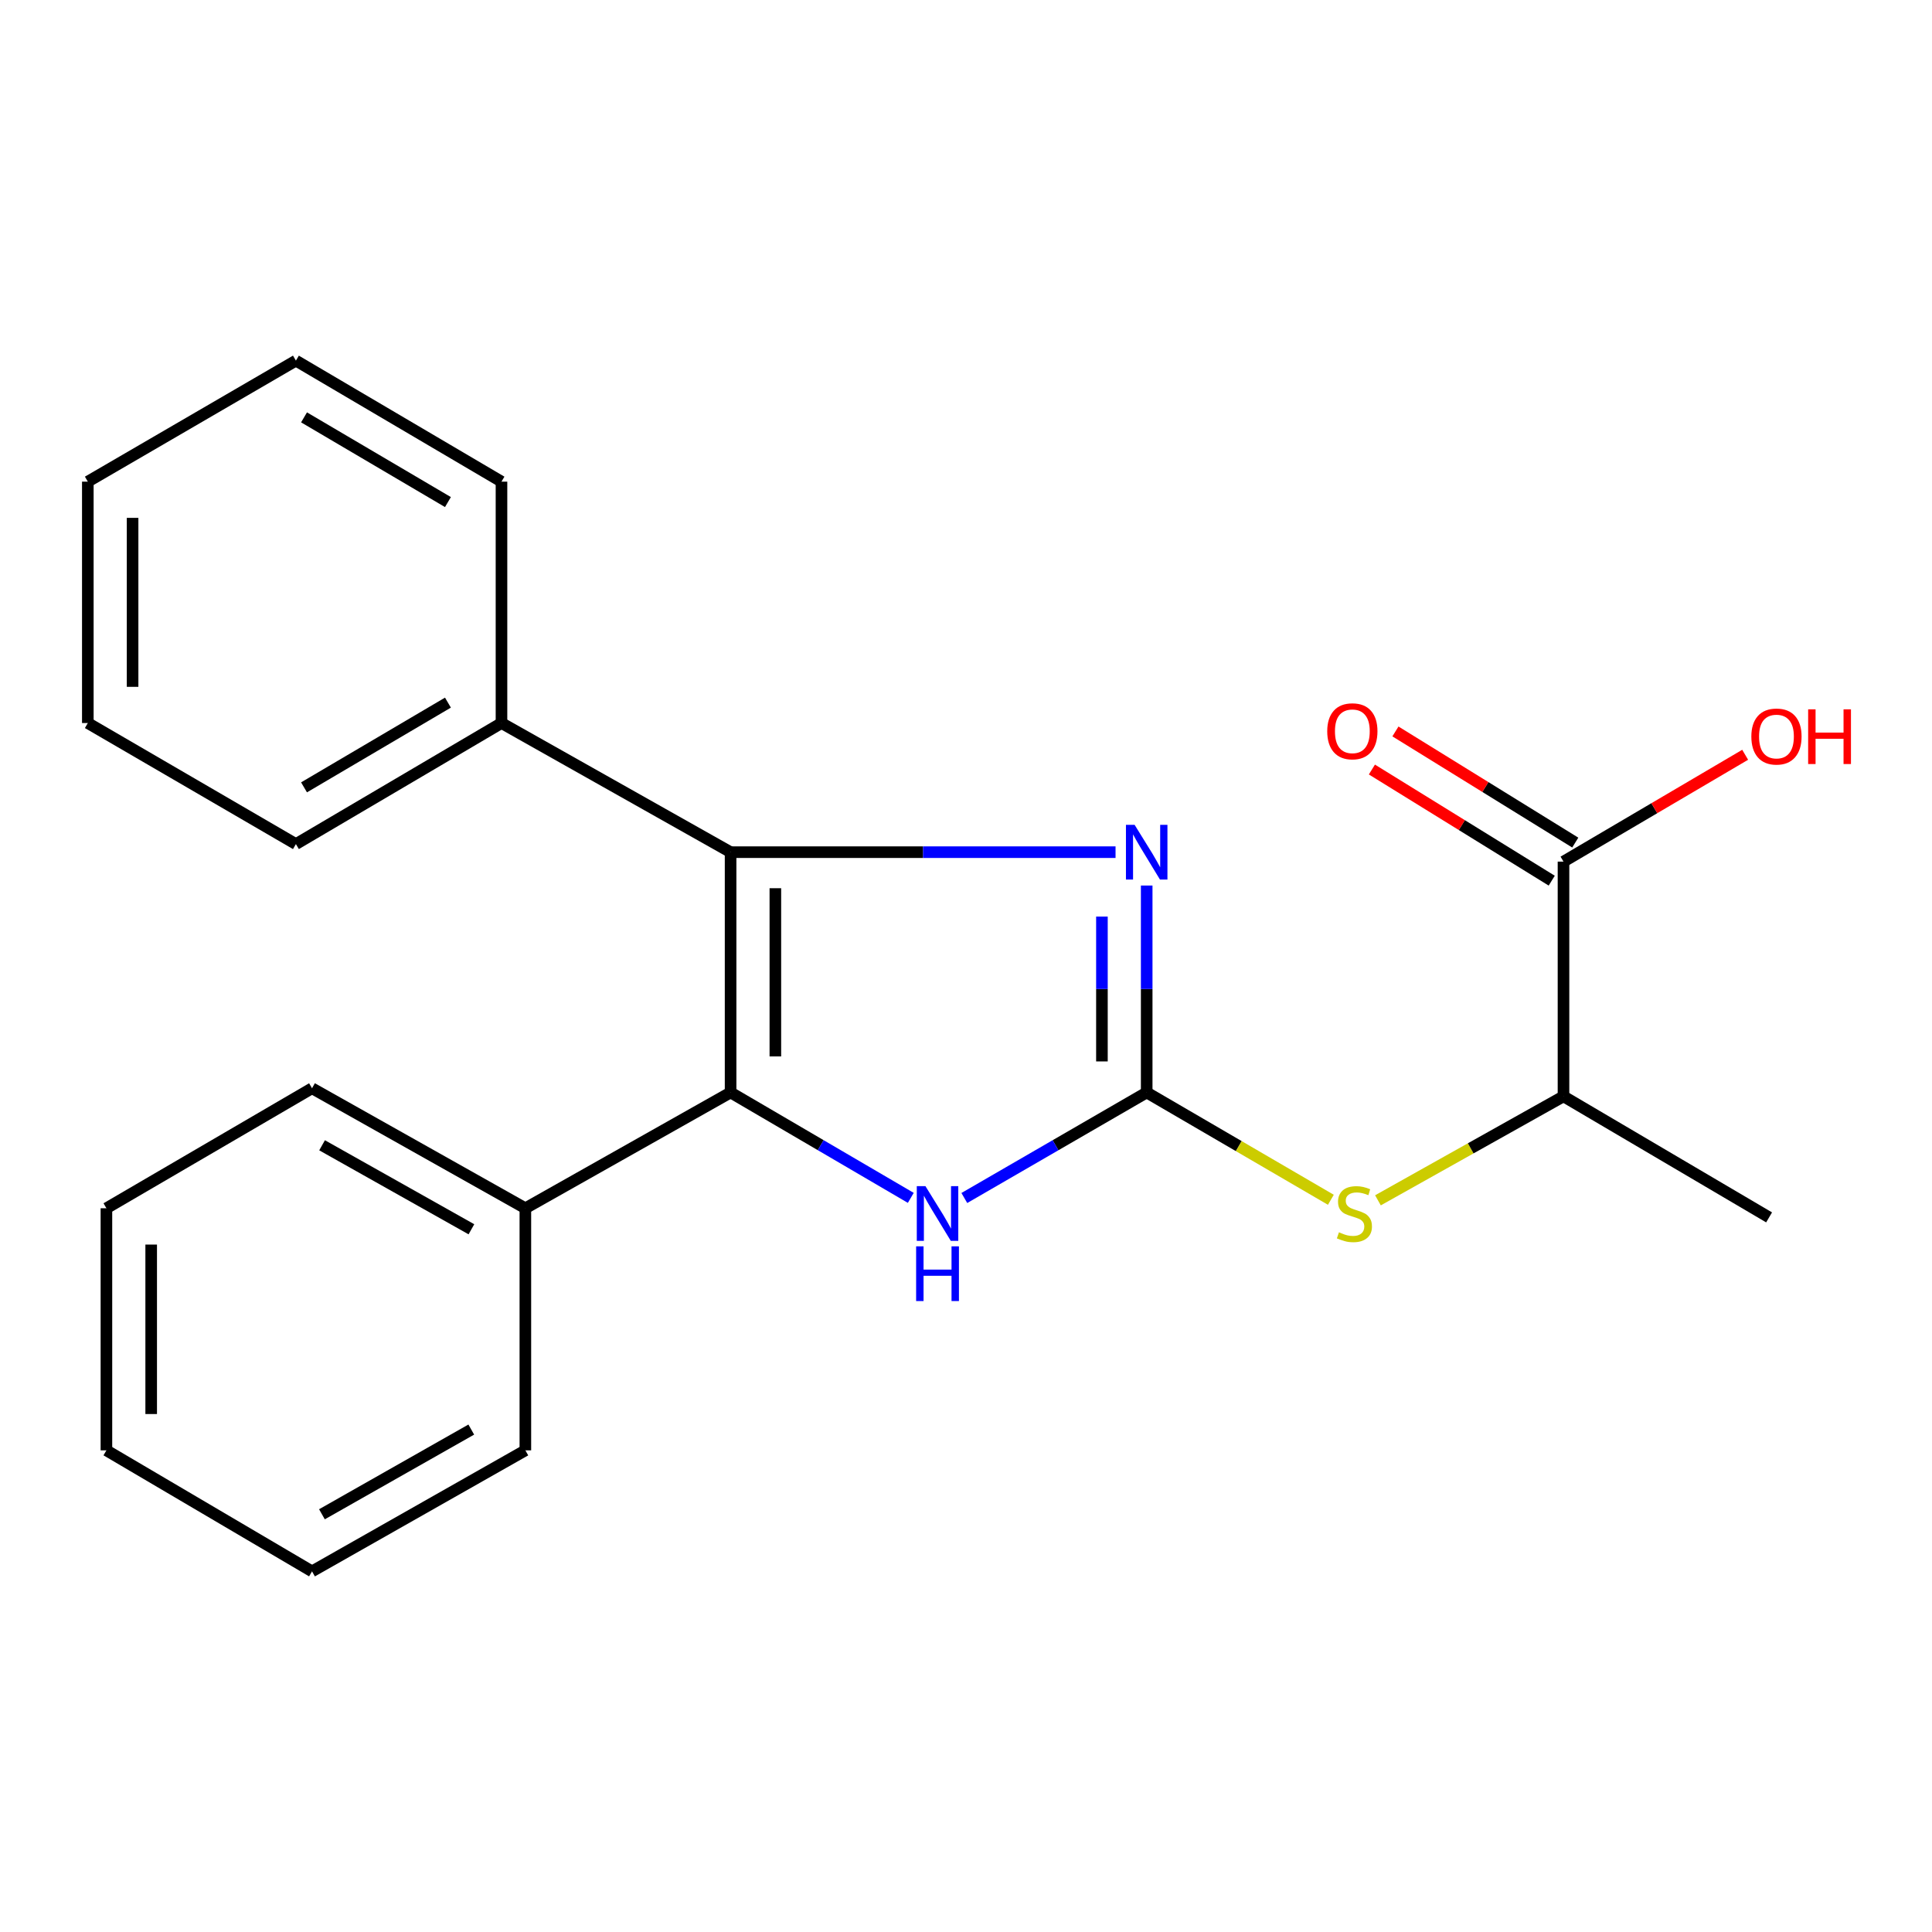 <?xml version='1.0' encoding='iso-8859-1'?>
<svg version='1.1' baseProfile='full'
              xmlns='http://www.w3.org/2000/svg'
                      xmlns:rdkit='http://www.rdkit.org/xml'
                      xmlns:xlink='http://www.w3.org/1999/xlink'
                  xml:space='preserve'
width='1000px' height='1000px' viewBox='0 0 1000 1000'>
<!-- END OF HEADER -->
<rect style='opacity:1.0;fill:#FFFFFF;stroke:none' width='1000' height='1000' x='0' y='0'> </rect>
<path class='bond-2' d='M 593.527,565.458 L 593.527,511.904' style='fill:none;fill-rule:evenodd;stroke:#000000;stroke-width:6px;stroke-linecap:butt;stroke-linejoin:miter;stroke-opacity:1' />
<path class='bond-2' d='M 593.527,511.904 L 593.527,458.351' style='fill:none;fill-rule:evenodd;stroke:#0000FF;stroke-width:6px;stroke-linecap:butt;stroke-linejoin:miter;stroke-opacity:1' />
<path class='bond-2' d='M 570.356,549.392 L 570.356,511.904' style='fill:none;fill-rule:evenodd;stroke:#000000;stroke-width:6px;stroke-linecap:butt;stroke-linejoin:miter;stroke-opacity:1' />
<path class='bond-2' d='M 570.356,511.904 L 570.356,474.417' style='fill:none;fill-rule:evenodd;stroke:#0000FF;stroke-width:6px;stroke-linecap:butt;stroke-linejoin:miter;stroke-opacity:1' />
<path class='bond-3' d='M 593.527,565.458 L 546.331,592.772' style='fill:none;fill-rule:evenodd;stroke:#000000;stroke-width:6px;stroke-linecap:butt;stroke-linejoin:miter;stroke-opacity:1' />
<path class='bond-3' d='M 546.331,592.772 L 499.134,620.085' style='fill:none;fill-rule:evenodd;stroke:#0000FF;stroke-width:6px;stroke-linecap:butt;stroke-linejoin:miter;stroke-opacity:1' />
<path class='bond-4' d='M 593.527,565.458 L 641.189,593.232' style='fill:none;fill-rule:evenodd;stroke:#000000;stroke-width:6px;stroke-linecap:butt;stroke-linejoin:miter;stroke-opacity:1' />
<path class='bond-4' d='M 641.189,593.232 L 688.85,621.006' style='fill:none;fill-rule:evenodd;stroke:#CCCC00;stroke-width:6px;stroke-linecap:butt;stroke-linejoin:miter;stroke-opacity:1' />
<path class='bond-0' d='M 378.152,441.081 L 477.778,441.081' style='fill:none;fill-rule:evenodd;stroke:#000000;stroke-width:6px;stroke-linecap:butt;stroke-linejoin:miter;stroke-opacity:1' />
<path class='bond-0' d='M 477.778,441.081 L 577.403,441.081' style='fill:none;fill-rule:evenodd;stroke:#0000FF;stroke-width:6px;stroke-linecap:butt;stroke-linejoin:miter;stroke-opacity:1' />
<path class='bond-7' d='M 378.152,441.081 L 259.568,374.245' style='fill:none;fill-rule:evenodd;stroke:#000000;stroke-width:6px;stroke-linecap:butt;stroke-linejoin:miter;stroke-opacity:1' />
<path class='bond-22' d='M 378.152,441.081 L 378.152,565.458' style='fill:none;fill-rule:evenodd;stroke:#000000;stroke-width:6px;stroke-linecap:butt;stroke-linejoin:miter;stroke-opacity:1' />
<path class='bond-22' d='M 401.323,459.738 L 401.323,546.802' style='fill:none;fill-rule:evenodd;stroke:#000000;stroke-width:6px;stroke-linecap:butt;stroke-linejoin:miter;stroke-opacity:1' />
<path class='bond-1' d='M 378.152,565.458 L 424.789,592.736' style='fill:none;fill-rule:evenodd;stroke:#000000;stroke-width:6px;stroke-linecap:butt;stroke-linejoin:miter;stroke-opacity:1' />
<path class='bond-1' d='M 424.789,592.736 L 471.425,620.014' style='fill:none;fill-rule:evenodd;stroke:#0000FF;stroke-width:6px;stroke-linecap:butt;stroke-linejoin:miter;stroke-opacity:1' />
<path class='bond-8' d='M 378.152,565.458 L 271.926,625.394' style='fill:none;fill-rule:evenodd;stroke:#000000;stroke-width:6px;stroke-linecap:butt;stroke-linejoin:miter;stroke-opacity:1' />
<path class='bond-6' d='M 713.223,621.284 L 761.243,594.375' style='fill:none;fill-rule:evenodd;stroke:#CCCC00;stroke-width:6px;stroke-linecap:butt;stroke-linejoin:miter;stroke-opacity:1' />
<path class='bond-6' d='M 761.243,594.375 L 809.263,567.466' style='fill:none;fill-rule:evenodd;stroke:#000000;stroke-width:6px;stroke-linecap:butt;stroke-linejoin:miter;stroke-opacity:1' />
<path class='bond-5' d='M 809.263,445.973 L 809.263,567.466' style='fill:none;fill-rule:evenodd;stroke:#000000;stroke-width:6px;stroke-linecap:butt;stroke-linejoin:miter;stroke-opacity:1' />
<path class='bond-9' d='M 815.354,436.118 L 768.815,407.355' style='fill:none;fill-rule:evenodd;stroke:#000000;stroke-width:6px;stroke-linecap:butt;stroke-linejoin:miter;stroke-opacity:1' />
<path class='bond-9' d='M 768.815,407.355 L 722.275,378.593' style='fill:none;fill-rule:evenodd;stroke:#FF0000;stroke-width:6px;stroke-linecap:butt;stroke-linejoin:miter;stroke-opacity:1' />
<path class='bond-9' d='M 803.172,455.828 L 756.633,427.066' style='fill:none;fill-rule:evenodd;stroke:#000000;stroke-width:6px;stroke-linecap:butt;stroke-linejoin:miter;stroke-opacity:1' />
<path class='bond-9' d='M 756.633,427.066 L 710.094,398.304' style='fill:none;fill-rule:evenodd;stroke:#FF0000;stroke-width:6px;stroke-linecap:butt;stroke-linejoin:miter;stroke-opacity:1' />
<path class='bond-10' d='M 809.263,445.973 L 856.279,418.322' style='fill:none;fill-rule:evenodd;stroke:#000000;stroke-width:6px;stroke-linecap:butt;stroke-linejoin:miter;stroke-opacity:1' />
<path class='bond-10' d='M 856.279,418.322 L 903.296,390.671' style='fill:none;fill-rule:evenodd;stroke:#FF0000;stroke-width:6px;stroke-linecap:butt;stroke-linejoin:miter;stroke-opacity:1' />
<path class='bond-11' d='M 809.263,567.466 L 915.682,630.118' style='fill:none;fill-rule:evenodd;stroke:#000000;stroke-width:6px;stroke-linecap:butt;stroke-linejoin:miter;stroke-opacity:1' />
<path class='bond-13' d='M 259.568,374.245 L 153.161,436.897' style='fill:none;fill-rule:evenodd;stroke:#000000;stroke-width:6px;stroke-linecap:butt;stroke-linejoin:miter;stroke-opacity:1' />
<path class='bond-13' d='M 231.851,363.676 L 157.366,407.533' style='fill:none;fill-rule:evenodd;stroke:#000000;stroke-width:6px;stroke-linecap:butt;stroke-linejoin:miter;stroke-opacity:1' />
<path class='bond-15' d='M 259.568,374.245 L 259.568,249.302' style='fill:none;fill-rule:evenodd;stroke:#000000;stroke-width:6px;stroke-linecap:butt;stroke-linejoin:miter;stroke-opacity:1' />
<path class='bond-12' d='M 271.926,625.394 L 161.503,563.283' style='fill:none;fill-rule:evenodd;stroke:#000000;stroke-width:6px;stroke-linecap:butt;stroke-linejoin:miter;stroke-opacity:1' />
<path class='bond-12' d='M 244.003,636.273 L 166.707,592.795' style='fill:none;fill-rule:evenodd;stroke:#000000;stroke-width:6px;stroke-linecap:butt;stroke-linejoin:miter;stroke-opacity:1' />
<path class='bond-14' d='M 271.926,625.394 L 271.926,750.698' style='fill:none;fill-rule:evenodd;stroke:#000000;stroke-width:6px;stroke-linecap:butt;stroke-linejoin:miter;stroke-opacity:1' />
<path class='bond-19' d='M 161.503,563.283 L 55.083,625.394' style='fill:none;fill-rule:evenodd;stroke:#000000;stroke-width:6px;stroke-linecap:butt;stroke-linejoin:miter;stroke-opacity:1' />
<path class='bond-18' d='M 153.161,436.897 L 45.455,374.245' style='fill:none;fill-rule:evenodd;stroke:#000000;stroke-width:6px;stroke-linecap:butt;stroke-linejoin:miter;stroke-opacity:1' />
<path class='bond-16' d='M 271.926,750.698 L 161.503,813.337' style='fill:none;fill-rule:evenodd;stroke:#000000;stroke-width:6px;stroke-linecap:butt;stroke-linejoin:miter;stroke-opacity:1' />
<path class='bond-16' d='M 243.93,739.94 L 166.634,783.787' style='fill:none;fill-rule:evenodd;stroke:#000000;stroke-width:6px;stroke-linecap:butt;stroke-linejoin:miter;stroke-opacity:1' />
<path class='bond-17' d='M 259.568,249.302 L 153.161,186.663' style='fill:none;fill-rule:evenodd;stroke:#000000;stroke-width:6px;stroke-linecap:butt;stroke-linejoin:miter;stroke-opacity:1' />
<path class='bond-17' d='M 231.852,259.874 L 157.368,216.027' style='fill:none;fill-rule:evenodd;stroke:#000000;stroke-width:6px;stroke-linecap:butt;stroke-linejoin:miter;stroke-opacity:1' />
<path class='bond-21' d='M 161.503,813.337 L 55.083,750.698' style='fill:none;fill-rule:evenodd;stroke:#000000;stroke-width:6px;stroke-linecap:butt;stroke-linejoin:miter;stroke-opacity:1' />
<path class='bond-20' d='M 153.161,186.663 L 45.455,249.302' style='fill:none;fill-rule:evenodd;stroke:#000000;stroke-width:6px;stroke-linecap:butt;stroke-linejoin:miter;stroke-opacity:1' />
<path class='bond-24' d='M 45.455,374.245 L 45.455,249.302' style='fill:none;fill-rule:evenodd;stroke:#000000;stroke-width:6px;stroke-linecap:butt;stroke-linejoin:miter;stroke-opacity:1' />
<path class='bond-24' d='M 68.626,355.504 L 68.626,268.043' style='fill:none;fill-rule:evenodd;stroke:#000000;stroke-width:6px;stroke-linecap:butt;stroke-linejoin:miter;stroke-opacity:1' />
<path class='bond-23' d='M 55.083,625.394 L 55.083,750.698' style='fill:none;fill-rule:evenodd;stroke:#000000;stroke-width:6px;stroke-linecap:butt;stroke-linejoin:miter;stroke-opacity:1' />
<path class='bond-23' d='M 78.254,644.19 L 78.254,731.902' style='fill:none;fill-rule:evenodd;stroke:#000000;stroke-width:6px;stroke-linecap:butt;stroke-linejoin:miter;stroke-opacity:1' />
<path  class='atom-3' d='M 587.267 426.921
L 596.547 441.921
Q 597.467 443.401, 598.947 446.081
Q 600.427 448.761, 600.507 448.921
L 600.507 426.921
L 604.267 426.921
L 604.267 455.241
L 600.387 455.241
L 590.427 438.841
Q 589.267 436.921, 588.027 434.721
Q 586.827 432.521, 586.467 431.841
L 586.467 455.241
L 582.787 455.241
L 582.787 426.921
L 587.267 426.921
' fill='#0000FF'/>
<path  class='atom-4' d='M 479.007 613.95
L 488.287 628.95
Q 489.207 630.43, 490.687 633.11
Q 492.167 635.79, 492.247 635.95
L 492.247 613.95
L 496.007 613.95
L 496.007 642.27
L 492.127 642.27
L 482.167 625.87
Q 481.007 623.95, 479.767 621.75
Q 478.567 619.55, 478.207 618.87
L 478.207 642.27
L 474.527 642.27
L 474.527 613.95
L 479.007 613.95
' fill='#0000FF'/>
<path  class='atom-4' d='M 474.187 645.102
L 478.027 645.102
L 478.027 657.142
L 492.507 657.142
L 492.507 645.102
L 496.347 645.102
L 496.347 673.422
L 492.507 673.422
L 492.507 660.342
L 478.027 660.342
L 478.027 673.422
L 474.187 673.422
L 474.187 645.102
' fill='#0000FF'/>
<path  class='atom-5' d='M 693.041 637.83
Q 693.361 637.95, 694.681 638.51
Q 696.001 639.07, 697.441 639.43
Q 698.921 639.75, 700.361 639.75
Q 703.041 639.75, 704.601 638.47
Q 706.161 637.15, 706.161 634.87
Q 706.161 633.31, 705.361 632.35
Q 704.601 631.39, 703.401 630.87
Q 702.201 630.35, 700.201 629.75
Q 697.681 628.99, 696.161 628.27
Q 694.681 627.55, 693.601 626.03
Q 692.561 624.51, 692.561 621.95
Q 692.561 618.39, 694.961 616.19
Q 697.401 613.99, 702.201 613.99
Q 705.481 613.99, 709.201 615.55
L 708.281 618.63
Q 704.881 617.23, 702.321 617.23
Q 699.561 617.23, 698.041 618.39
Q 696.521 619.51, 696.561 621.47
Q 696.561 622.99, 697.321 623.91
Q 698.121 624.83, 699.241 625.35
Q 700.401 625.87, 702.321 626.47
Q 704.881 627.27, 706.401 628.07
Q 707.921 628.87, 709.001 630.51
Q 710.121 632.11, 710.121 634.87
Q 710.121 638.79, 707.481 640.91
Q 704.881 642.99, 700.521 642.99
Q 698.001 642.99, 696.081 642.43
Q 694.201 641.91, 691.961 640.99
L 693.041 637.83
' fill='#CCCC00'/>
<path  class='atom-10' d='M 686.973 378.509
Q 686.973 371.709, 690.333 367.909
Q 693.693 364.109, 699.973 364.109
Q 706.253 364.109, 709.613 367.909
Q 712.973 371.709, 712.973 378.509
Q 712.973 385.389, 709.573 389.309
Q 706.173 393.189, 699.973 393.189
Q 693.733 393.189, 690.333 389.309
Q 686.973 385.429, 686.973 378.509
M 699.973 389.989
Q 704.293 389.989, 706.613 387.109
Q 708.973 384.189, 708.973 378.509
Q 708.973 372.949, 706.613 370.149
Q 704.293 367.309, 699.973 367.309
Q 695.653 367.309, 693.293 370.109
Q 690.973 372.909, 690.973 378.509
Q 690.973 384.229, 693.293 387.109
Q 695.653 389.989, 699.973 389.989
' fill='#FF0000'/>
<path  class='atom-11' d='M 906.493 381.225
Q 906.493 374.425, 909.853 370.625
Q 913.213 366.825, 919.493 366.825
Q 925.773 366.825, 929.133 370.625
Q 932.493 374.425, 932.493 381.225
Q 932.493 388.105, 929.093 392.025
Q 925.693 395.905, 919.493 395.905
Q 913.253 395.905, 909.853 392.025
Q 906.493 388.145, 906.493 381.225
M 919.493 392.705
Q 923.813 392.705, 926.133 389.825
Q 928.493 386.905, 928.493 381.225
Q 928.493 375.665, 926.133 372.865
Q 923.813 370.025, 919.493 370.025
Q 915.173 370.025, 912.813 372.825
Q 910.493 375.625, 910.493 381.225
Q 910.493 386.945, 912.813 389.825
Q 915.173 392.705, 919.493 392.705
' fill='#FF0000'/>
<path  class='atom-11' d='M 935.893 367.145
L 939.733 367.145
L 939.733 379.185
L 954.213 379.185
L 954.213 367.145
L 958.053 367.145
L 958.053 395.465
L 954.213 395.465
L 954.213 382.385
L 939.733 382.385
L 939.733 395.465
L 935.893 395.465
L 935.893 367.145
' fill='#FF0000'/>
</svg>
